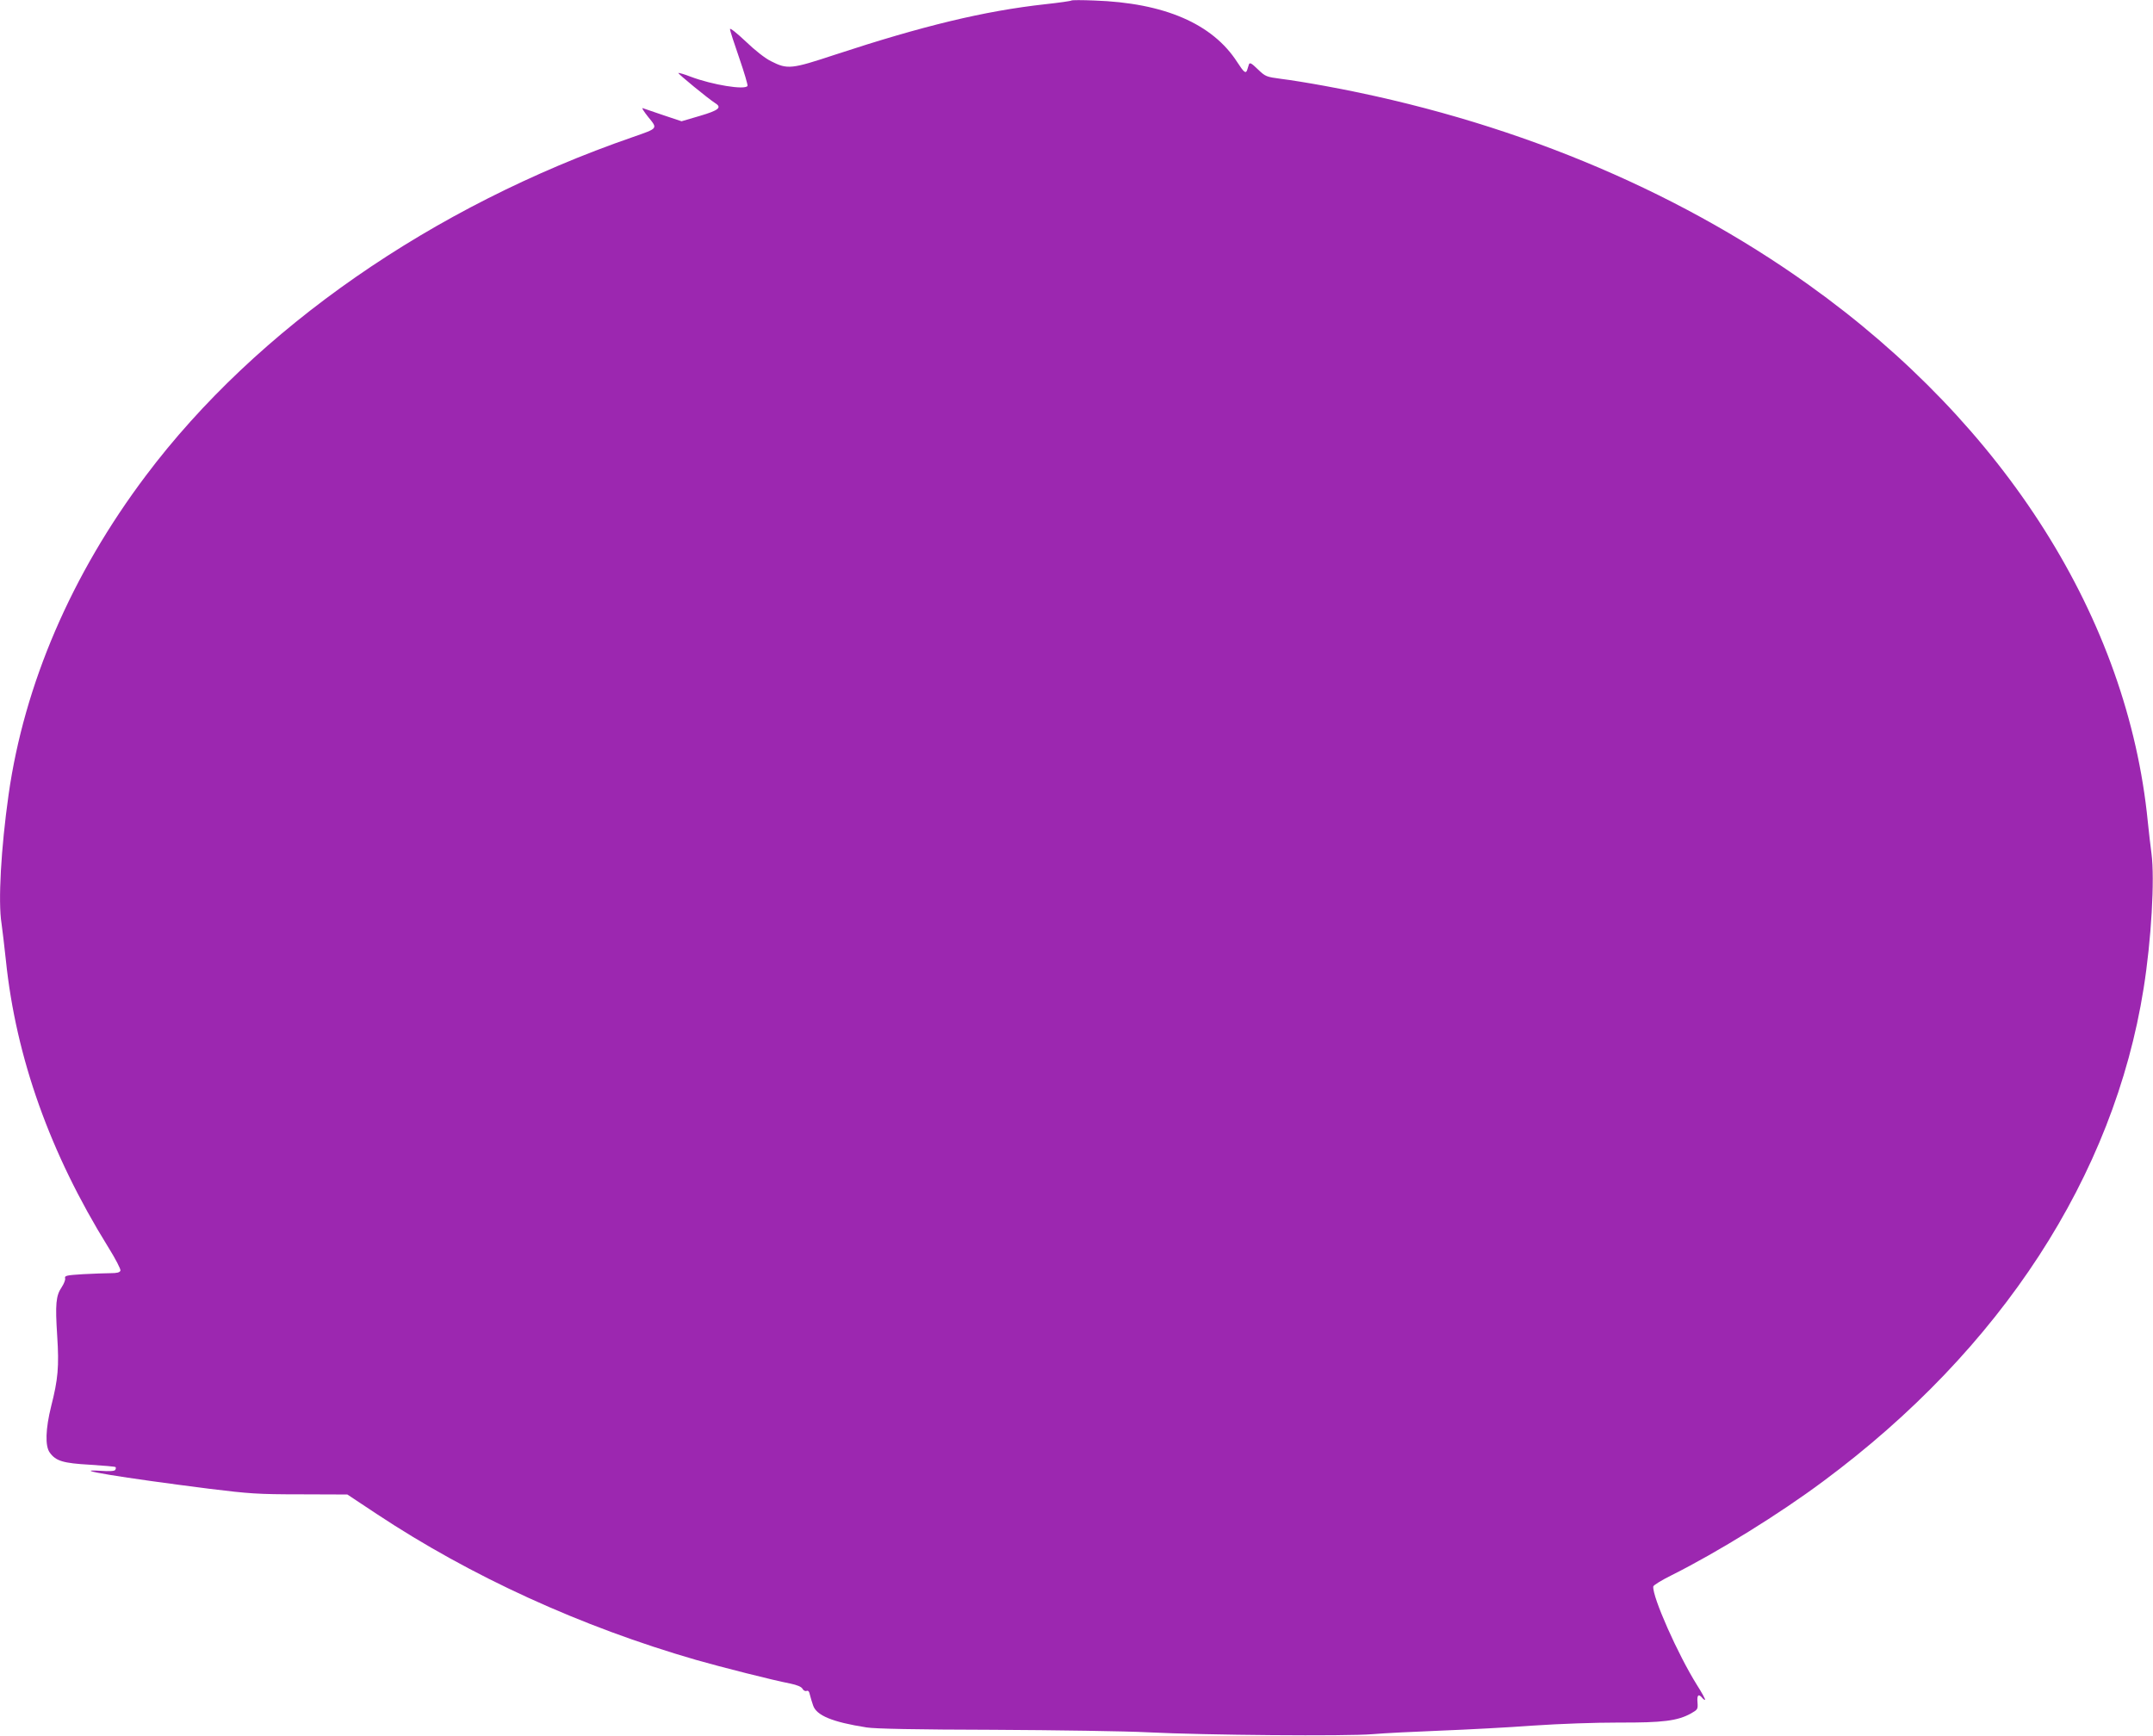 <?xml version="1.0" standalone="no"?>
<!DOCTYPE svg PUBLIC "-//W3C//DTD SVG 20010904//EN"
 "http://www.w3.org/TR/2001/REC-SVG-20010904/DTD/svg10.dtd">
<svg version="1.0" xmlns="http://www.w3.org/2000/svg"
 width="1280pt" height="1032pt" viewBox="0 0 1280 1032"
 preserveAspectRatio="xMidYMid meet">
<g transform="translate(0,1032) scale(0.1,-0.1)"
fill="#9c27b0" stroke="none">
<path d="M6370 10317 c-3 -3 -72 -13 -155 -22 -363 -40 -730 -129 -1250 -300
-260 -86 -283 -89 -381 -39 -35 17 -96 65 -151 118 -52 49 -93 82 -93 73 0 -9
25 -86 55 -172 30 -87 52 -161 49 -166 -15 -25 -208 6 -338 55 -38 15 -71 24
-73 22 -4 -4 179 -154 220 -180 40 -25 20 -42 -92 -75 l-109 -32 -108 36 c-60
20 -115 39 -123 42 -8 3 7 -20 33 -53 57 -70 60 -66 -92 -119 -1192 -412
-2237 -1138 -2894 -2012 -443 -588 -724 -1242 -817 -1898 -45 -318 -63 -636
-42 -765 5 -36 17 -135 26 -220 60 -579 263 -1148 607 -1703 45 -72 77 -134
74 -142 -4 -11 -21 -15 -58 -15 -29 0 -103 -3 -164 -6 -98 -6 -111 -9 -107
-24 3 -9 -7 -33 -20 -53 -35 -51 -39 -102 -27 -289 12 -184 5 -259 -36 -420
-33 -133 -37 -236 -8 -275 36 -50 79 -63 239 -72 80 -5 149 -11 152 -14 3 -3
2 -11 -2 -17 -4 -7 -35 -9 -88 -5 -196 12 127 -41 648 -107 236 -29 286 -33
540 -33 l280 -1 175 -116 c560 -371 1214 -670 1900 -868 147 -42 458 -121 558
-140 42 -9 66 -19 73 -31 5 -10 16 -16 24 -13 10 4 16 -3 20 -23 4 -15 12 -44
19 -63 20 -60 114 -99 318 -131 49 -8 293 -13 753 -14 374 -2 788 -8 920 -15
339 -17 1181 -24 1335 -11 69 6 251 15 405 21 154 6 402 19 550 30 163 11 365
18 510 18 261 -1 348 10 428 54 40 23 42 25 39 66 -4 44 6 53 28 27 7 -9 15
-14 17 -11 2 2 -19 42 -48 87 -114 182 -266 525 -260 586 0 7 50 38 111 68
273 137 637 362 900 558 1058 785 1727 1814 1904 2929 46 287 67 652 47 803
-6 44 -16 130 -22 190 -119 1204 -846 2355 -2014 3190 -811 580 -1801 987
-2878 1184 -92 17 -209 36 -260 42 -89 12 -93 13 -139 57 -38 37 -48 42 -53
29 -3 -9 -7 -24 -10 -32 -8 -25 -19 -17 -59 45 -147 229 -434 353 -851 367
-71 3 -132 3 -135 0z"/>
</g>
</svg>
